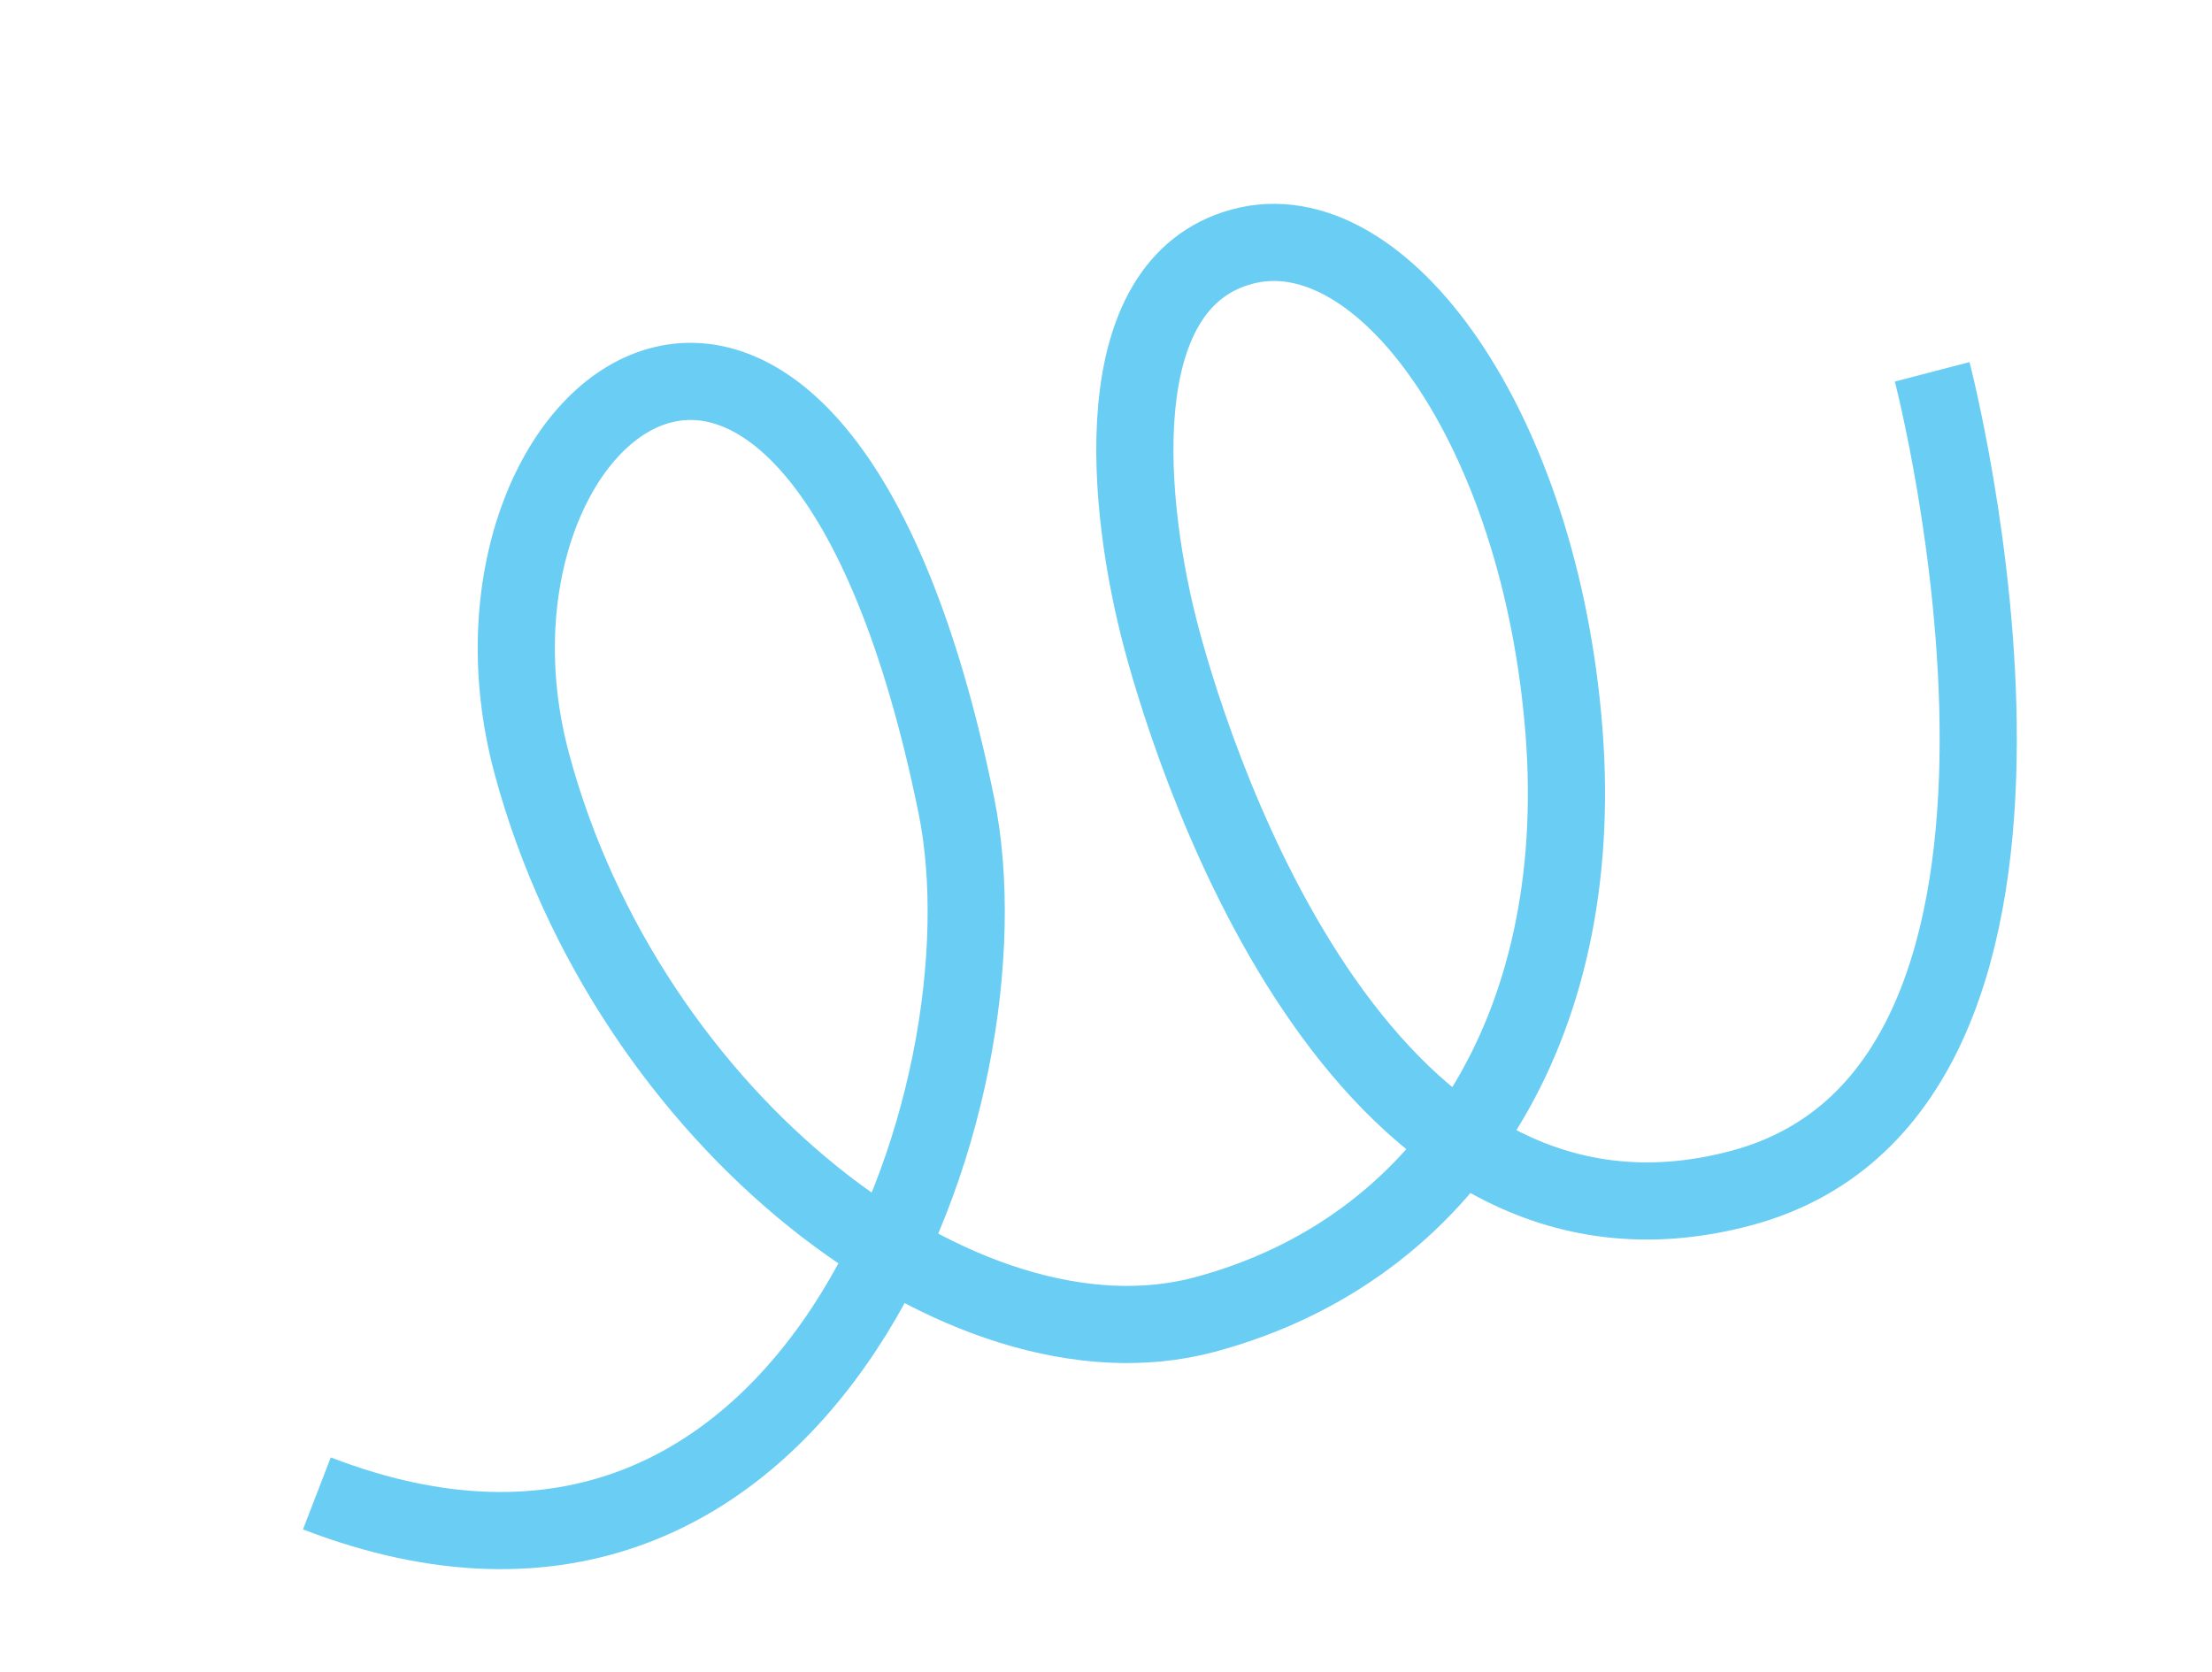 <?xml version="1.0" encoding="UTF-8"?> <svg xmlns="http://www.w3.org/2000/svg" width="86" height="65" viewBox="0 0 86 65" fill="none"><g clip-path="url(#clip0_904_44399)"><path d="M75.121 14.459C75.121 14.459 82.367 42.268 67.707 46.196C53.046 50.124 46.538 29.973 45.17 24.869C43.803 19.766 42.888 11.038 48.303 9.587C53.717 8.136 59.898 16.645 60.809 28.474C61.693 39.997 56.212 48.606 46.838 51.117C37.465 53.629 24.398 43.582 20.671 29.675C16.945 15.768 31.623 4.04 37.184 31.332C39.47 42.569 31.51 65.479 12.32 58.071" stroke="#6ACDF4" stroke-width="3" stroke-miterlimit="10"></path></g><defs><clipPath id="clip0_904_44399"><rect width="75.042" height="46.229" fill="white" transform="translate(0.814 19.42) rotate(-15)"></rect></clipPath></defs></svg> 